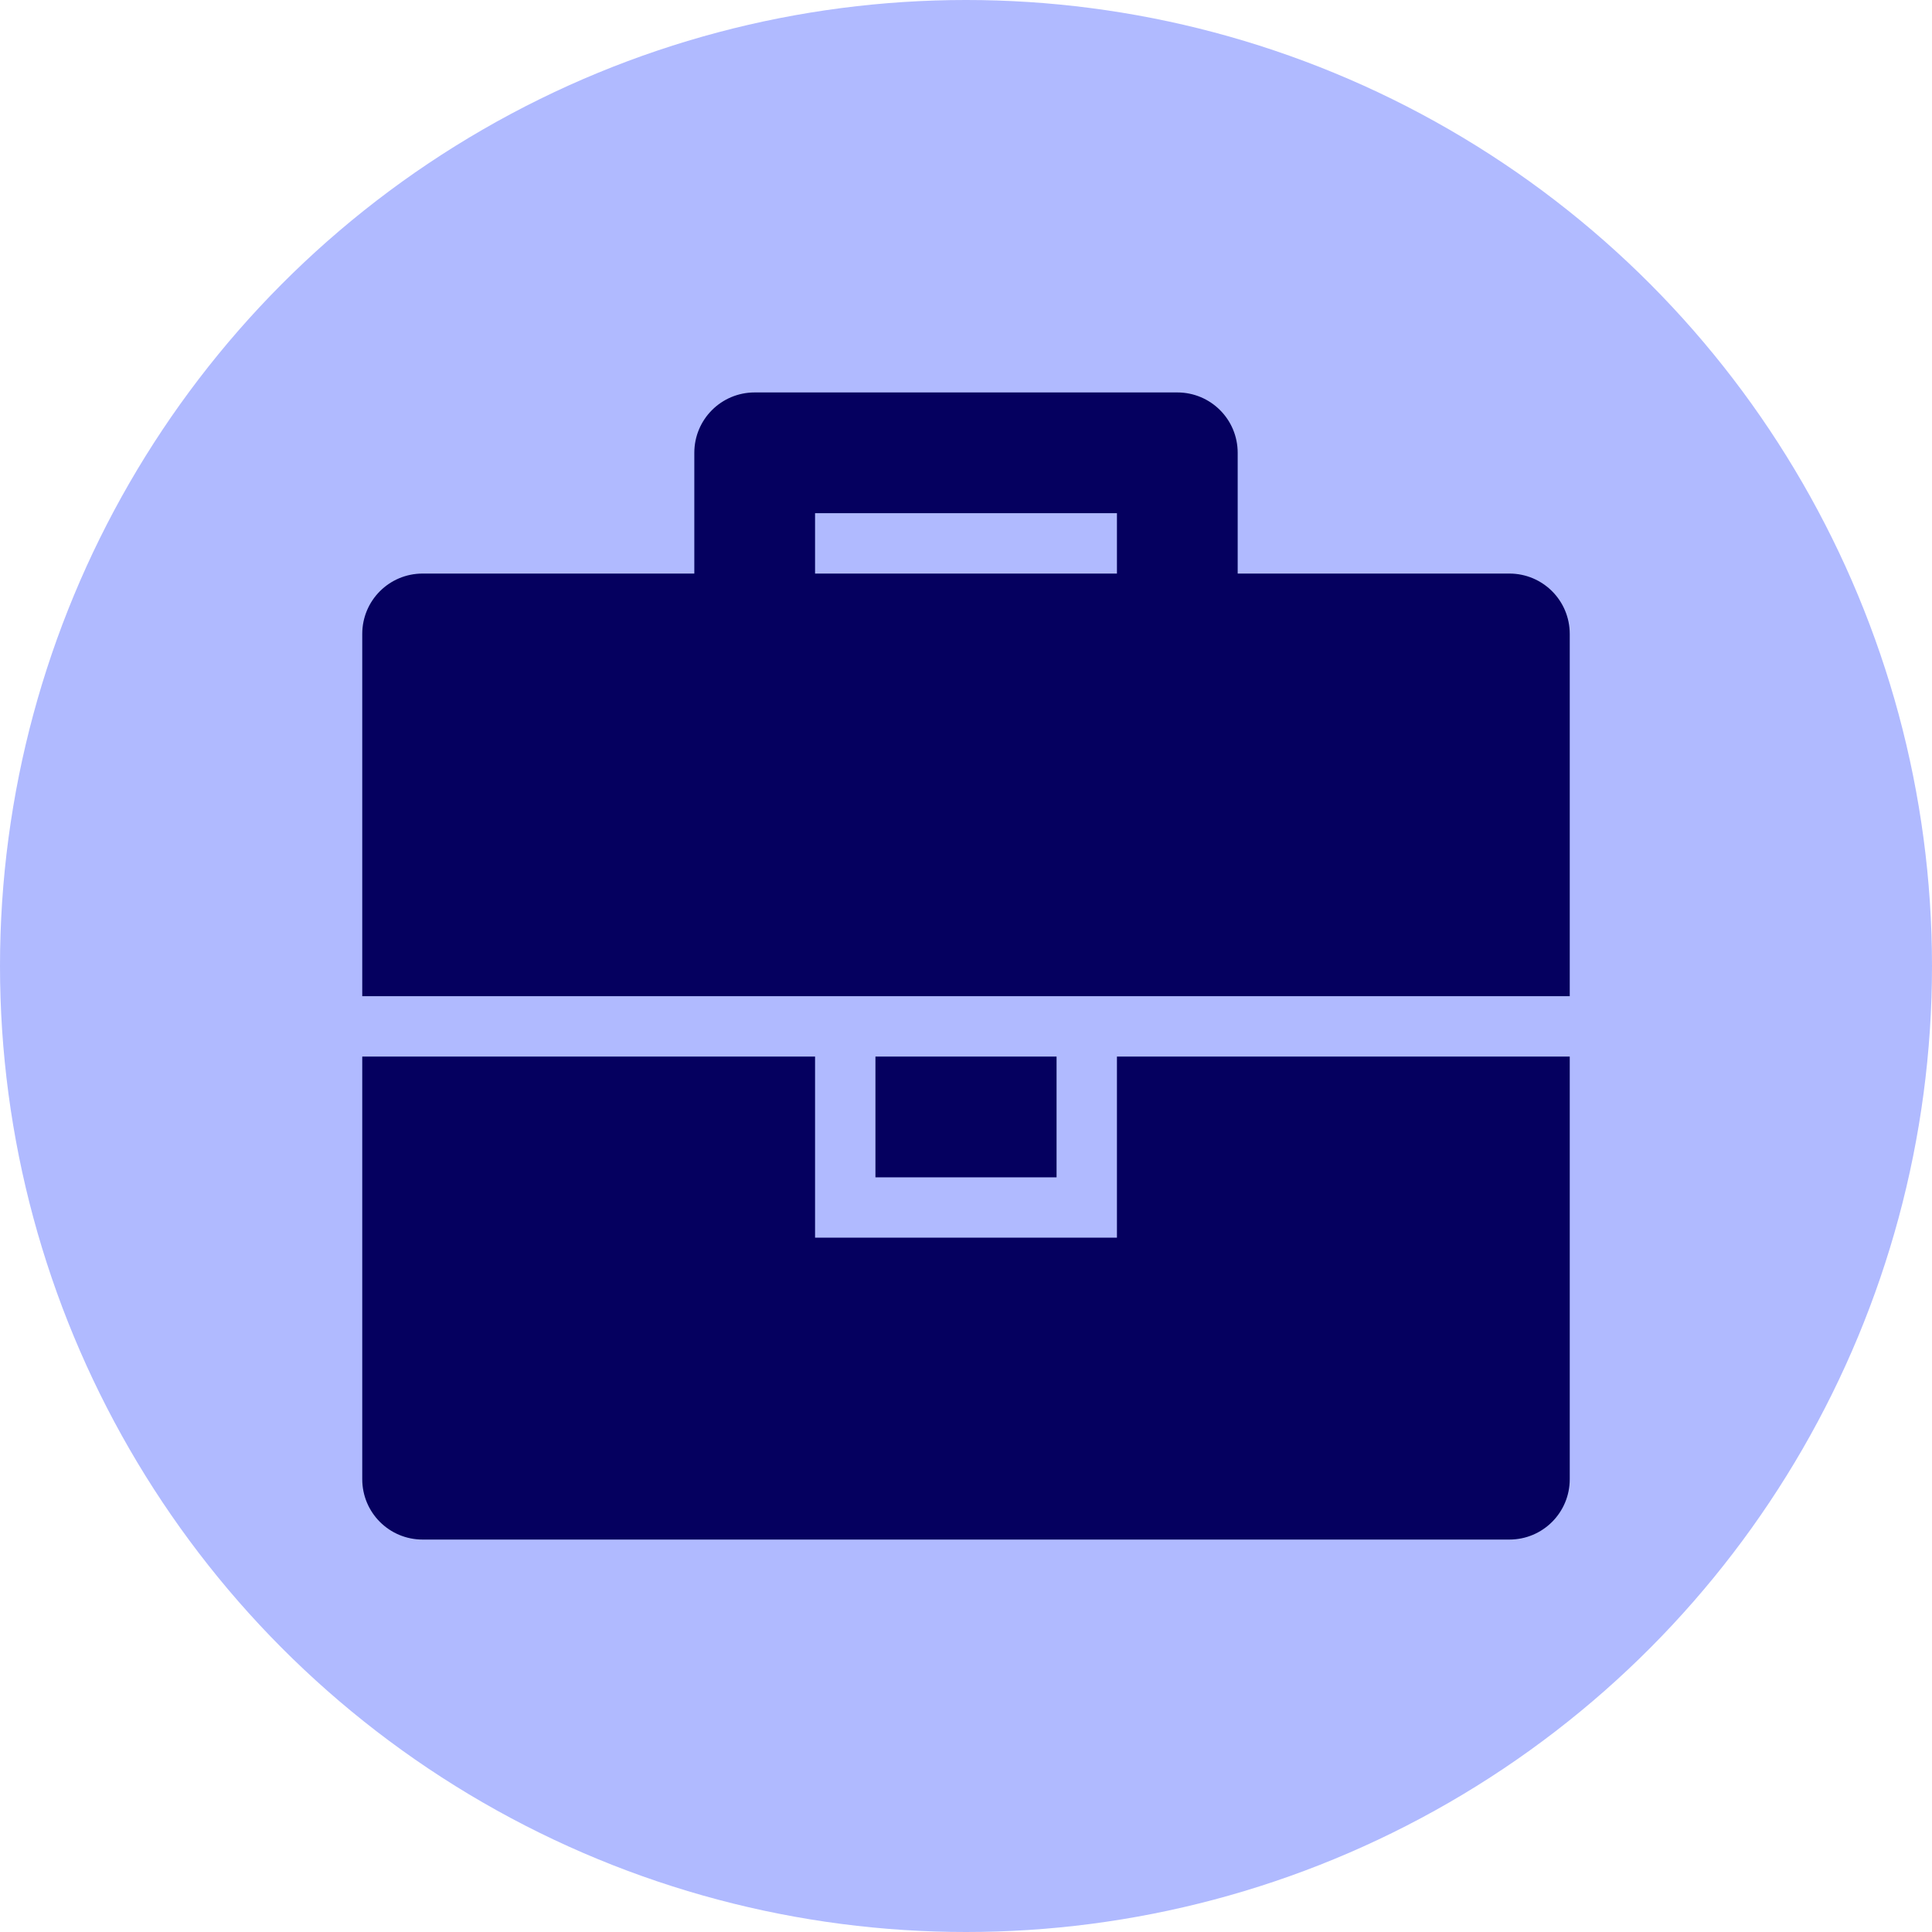<?xml version="1.0" encoding="UTF-8"?>
<svg id="Layer_1" xmlns="http://www.w3.org/2000/svg" viewBox="0 0 48 48">
  <defs>
    <style>
      .cls-1 {
        fill: #05005f;
      }

      .cls-2 {
        fill: #b0baff;
      }
    </style>
  </defs>
  <circle class="cls-2" cx="24" cy="24" r="24" />
  <path class="cls-1" d="M37.5,14.25h-6.75v-3c0-.83-.67-1.5-1.5-1.5h-10.5c-.83,0-1.5.67-1.5,1.5v3h-6.75c-.83,0-1.5.67-1.5,1.5v9h30v-9c0-.83-.67-1.5-1.5-1.5ZM20.25,12.75h7.5v1.5h-7.5v-1.5ZM27.75,26.25h11.25v10.5c0,.83-.67,1.5-1.5,1.5H10.5c-.83,0-1.5-.67-1.5-1.5v-10.5h11.25v4.5h7.5v-4.5ZM26.25,29.25h-4.5v-3h4.5v3Z" />
</svg>